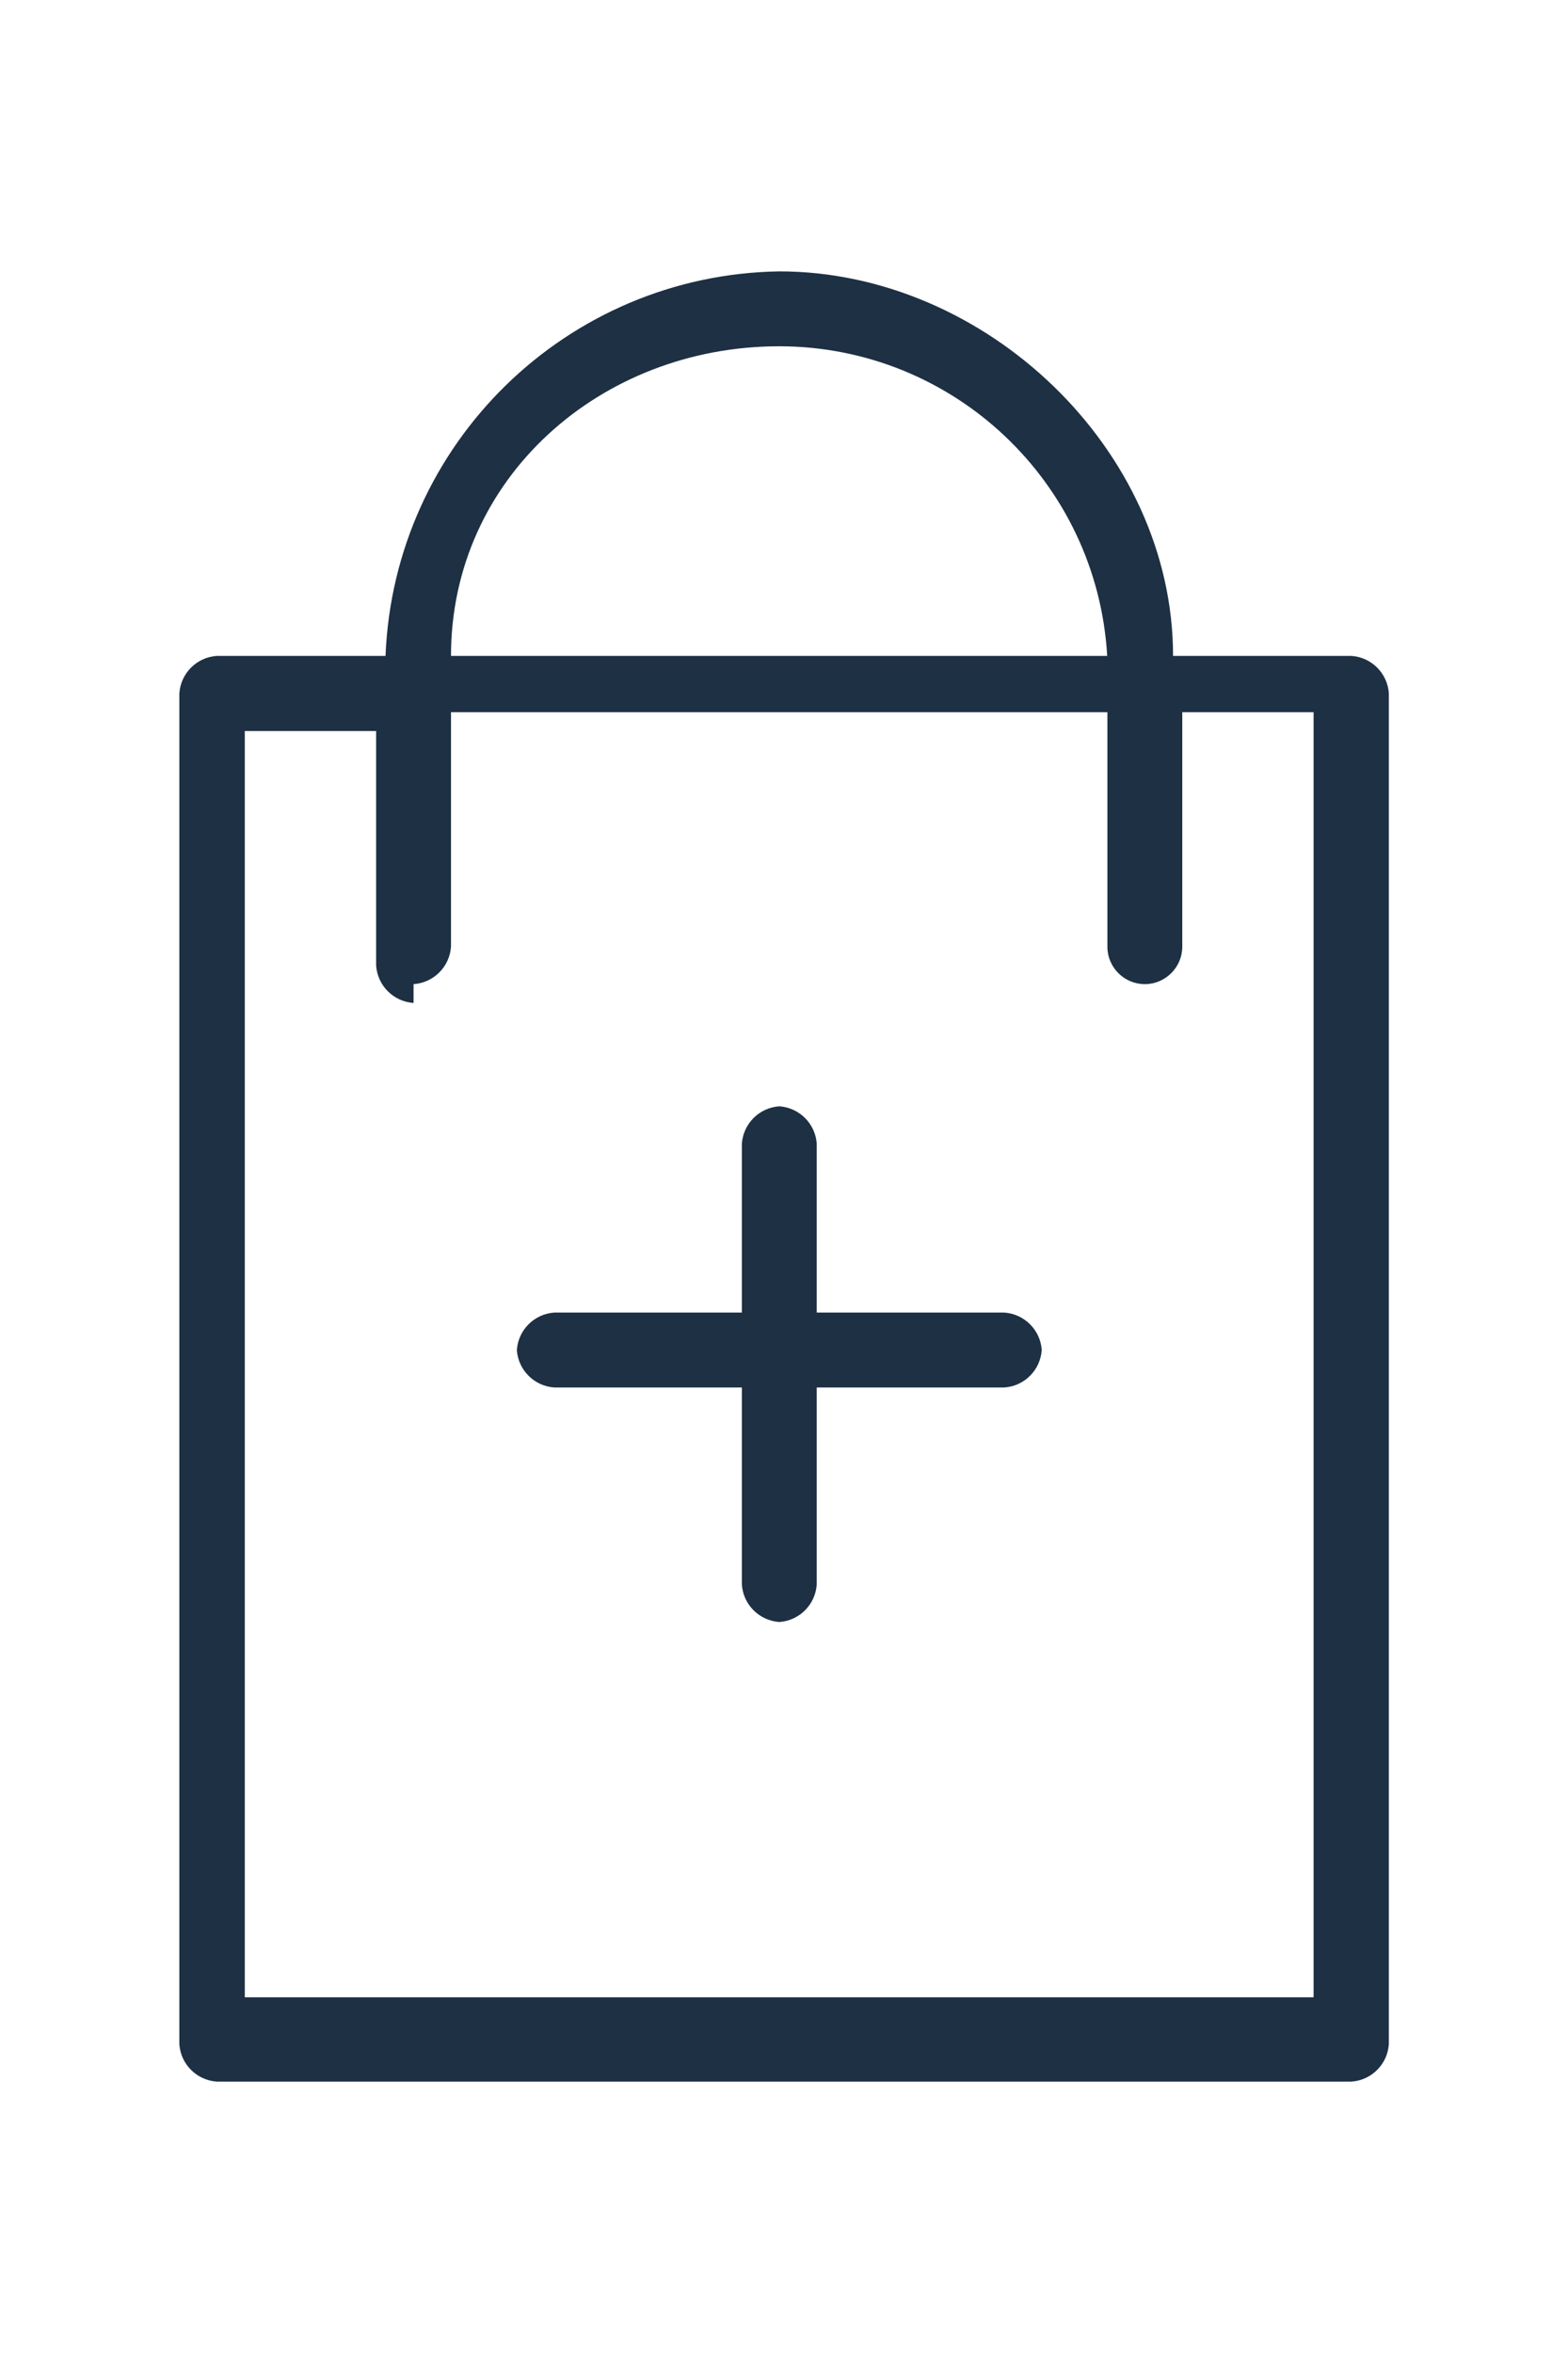 <?xml version="1.0" encoding="UTF-8"?>
<svg xmlns="http://www.w3.org/2000/svg" id="Ebene_1" viewBox="0 0 80 120">
  <defs>
    <style>.cls-1{fill:#1e3043;stroke-width:0px;}</style>
  </defs>
  <path id="Pfad_28" class="cls-1" d="M68.46,33.45h-8.61c0-10.53-9.57-19.61-20.09-19.61-10.84.17-19.66,8.78-20.09,19.61h-8.61c-1.03.07-1.84.89-1.91,1.91v68.89c.07,1.03.89,1.84,1.91,1.91h57.89c1.03-.07,1.84-.89,1.91-1.91V35.36c-.07-1.03-.89-1.84-1.91-1.91h-.48ZM21.1,50.19c1.03-.07,1.84-.89,1.91-1.91v-11.96h33.49v11.96c0,1.06.86,1.91,1.91,1.91s1.91-.86,1.91-1.91v-11.96h6.7v65.54H12.49V37.28h6.7v11.96c.07,1.03.89,1.84,1.91,1.91v-.96ZM23.01,33.45c0-9.08,7.65-15.79,16.74-15.79,8.88,0,16.22,6.92,16.74,15.79,0,0-33.49,0-33.49,0Z"></path>
  <path id="Pfad_29" class="cls-1" d="M28.28,70.76h9.57v10.05c.07,1.03.89,1.84,1.91,1.91,1.03-.07,1.84-.89,1.91-1.91v-10.05h9.57c1.03-.07,1.84-.89,1.91-1.91-.07-1.03-.89-1.84-1.91-1.91h-9.57v-8.61c-.07-1.03-.89-1.84-1.91-1.91-1.03.07-1.84.89-1.91,1.91v8.61h-9.57c-1.03.07-1.84.89-1.91,1.91.07,1.03.89,1.84,1.91,1.91h0Z"></path>
</svg>
